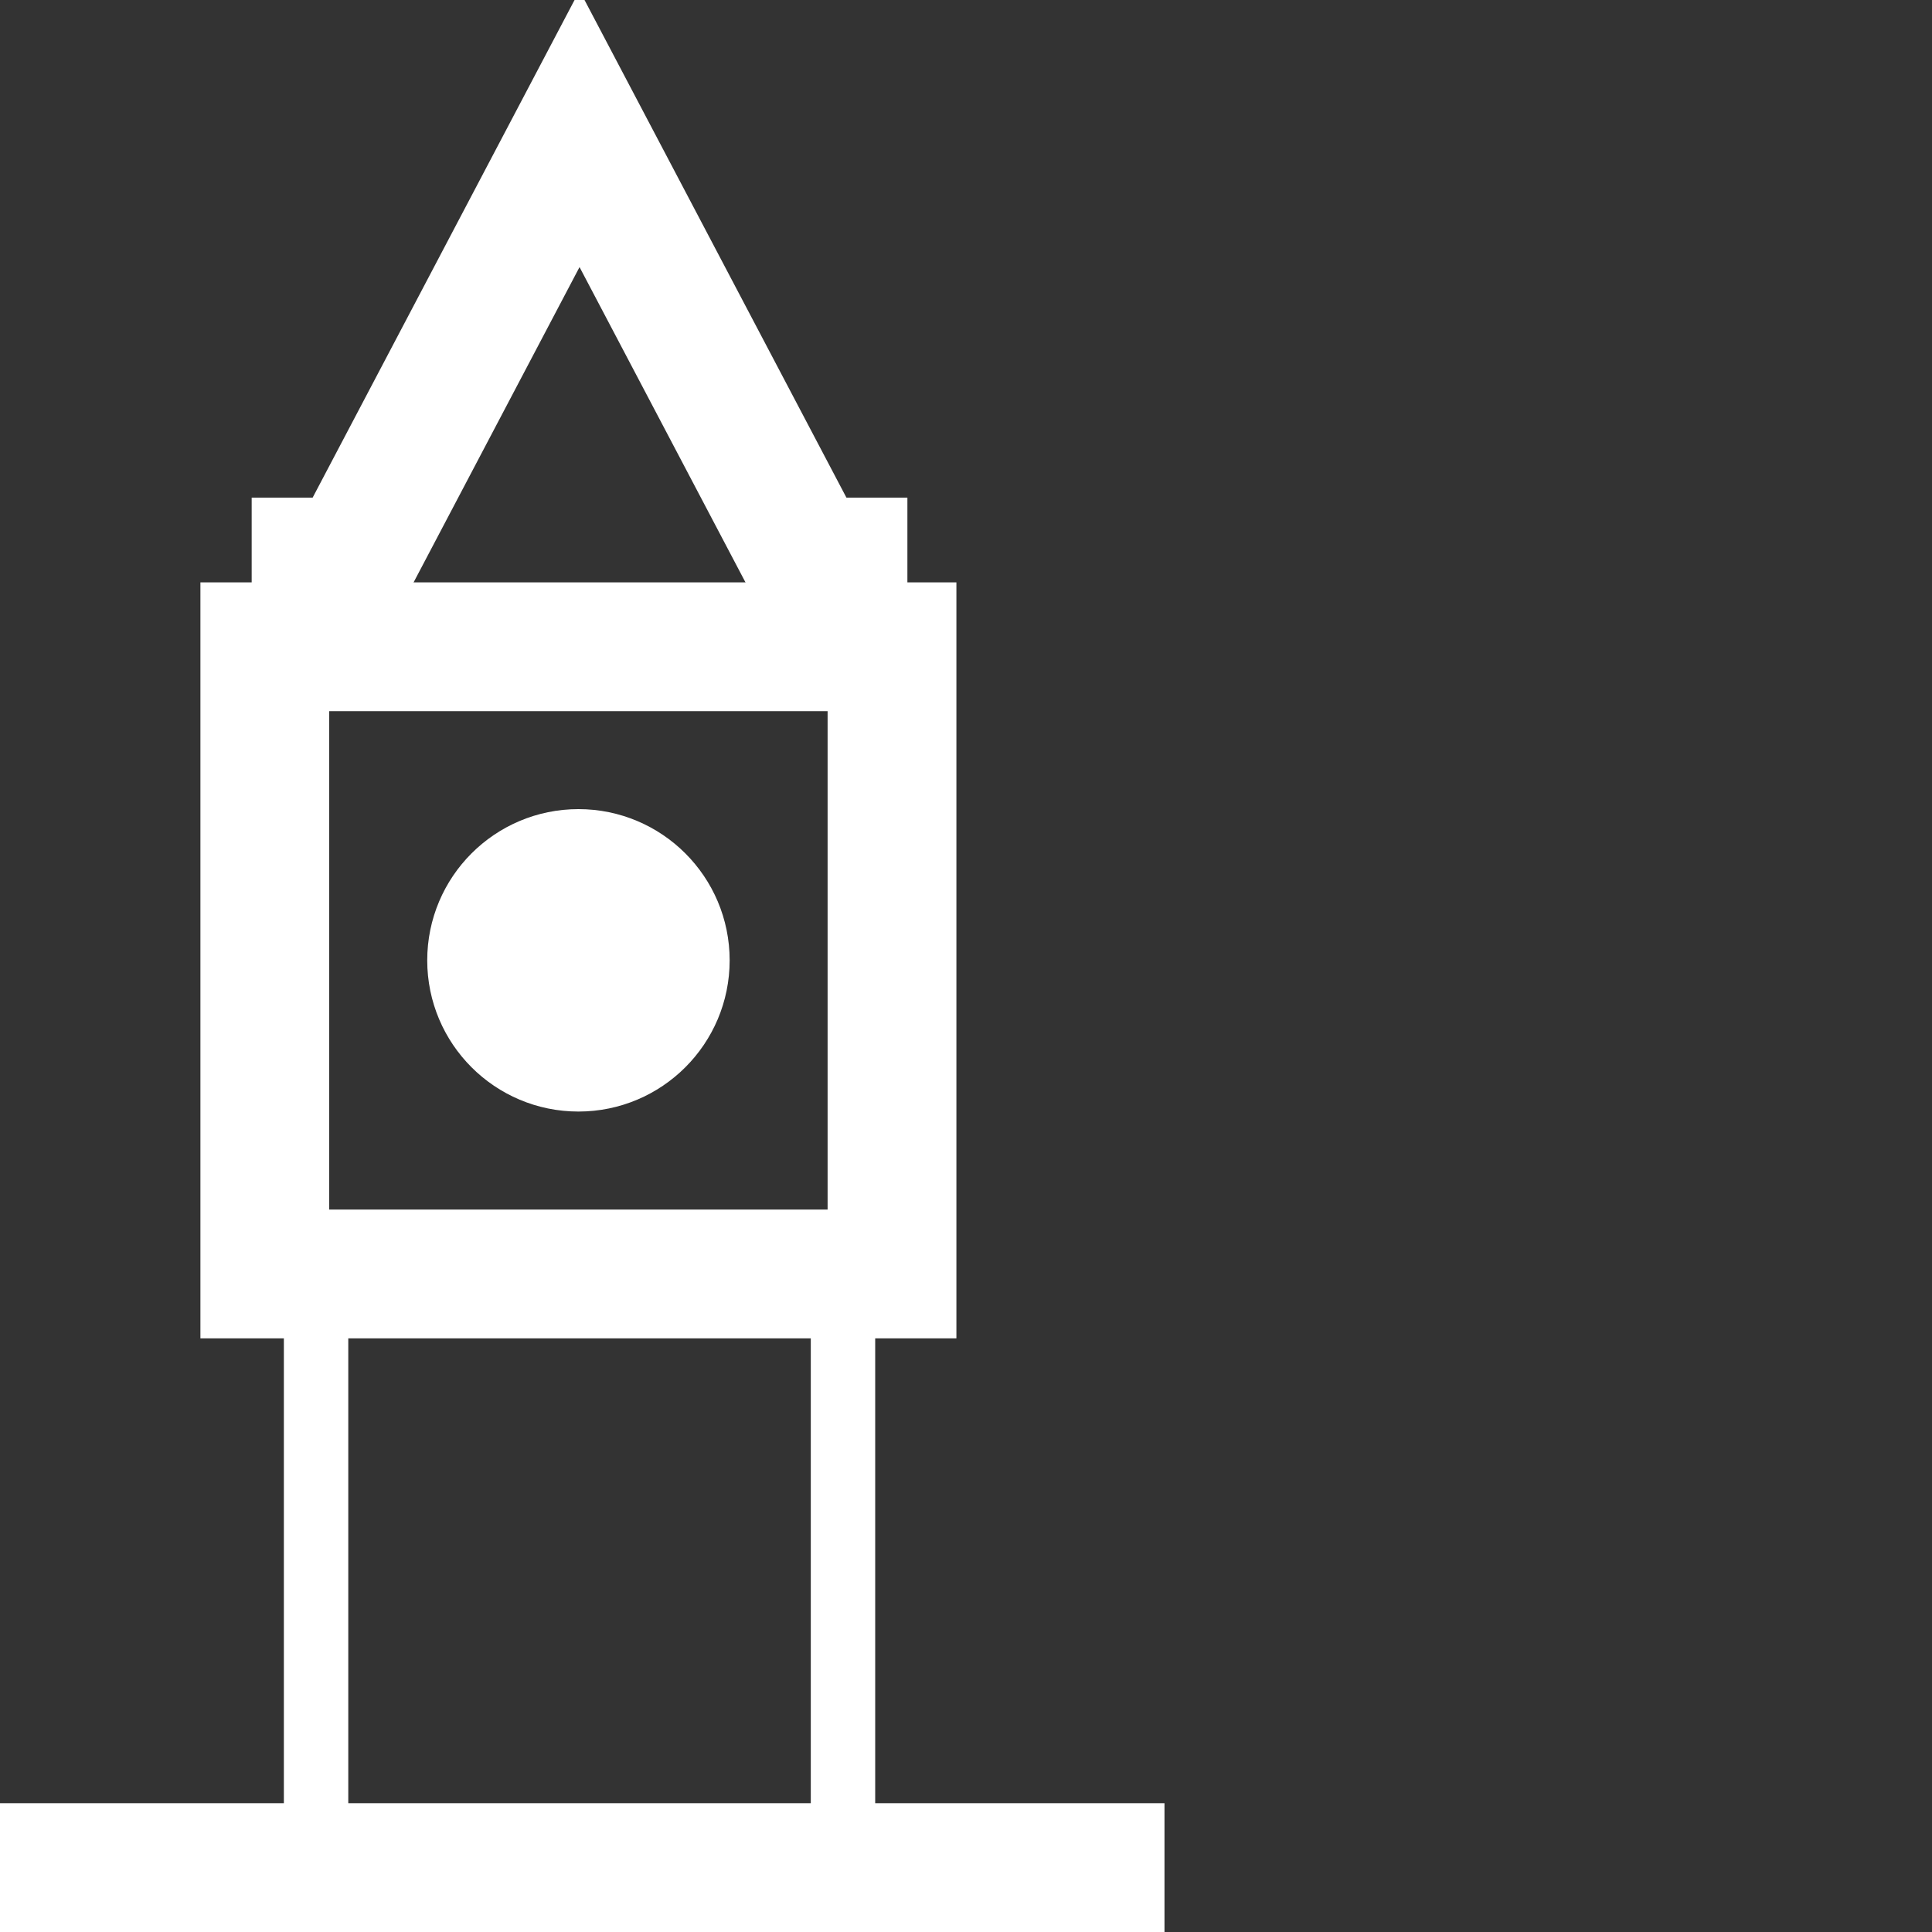 <svg width="30" height="30" viewBox="0 0 30 30" fill="none" xmlns="http://www.w3.org/2000/svg">
<rect x="0" y="0" width="30" height="30" fill="#333333" stroke="none"/>
<g clip-path="url(#clip0_1325_21635)">
<path d="M4.908 20V29" stroke="white"/>
<path d="M4.908 7.727V10.181" stroke="white" stroke-width="2"/>
<path d="M13.09 20V29" stroke="white"/>
<path d="M13.09 7.727V10.181" stroke="white" stroke-width="2"/>
<path d="M18.082 29H0" stroke="white" stroke-width="2"/>
<path d="M4.908 9.773L8.999 2L13.09 9.773" stroke="white" stroke-width="2"/>
<rect x="4.112" y="10.043" width="9.739" height="9.739" stroke="white" stroke-width="2"/>
<circle cx="8.982" cy="14.912" r="1.848" fill="white" stroke="white"/>
</g>
<defs>
<clipPath id="clip0_1325_21635">
<rect width="30" height="30" fill="white"/>
</clipPath>
</defs>
</svg>
